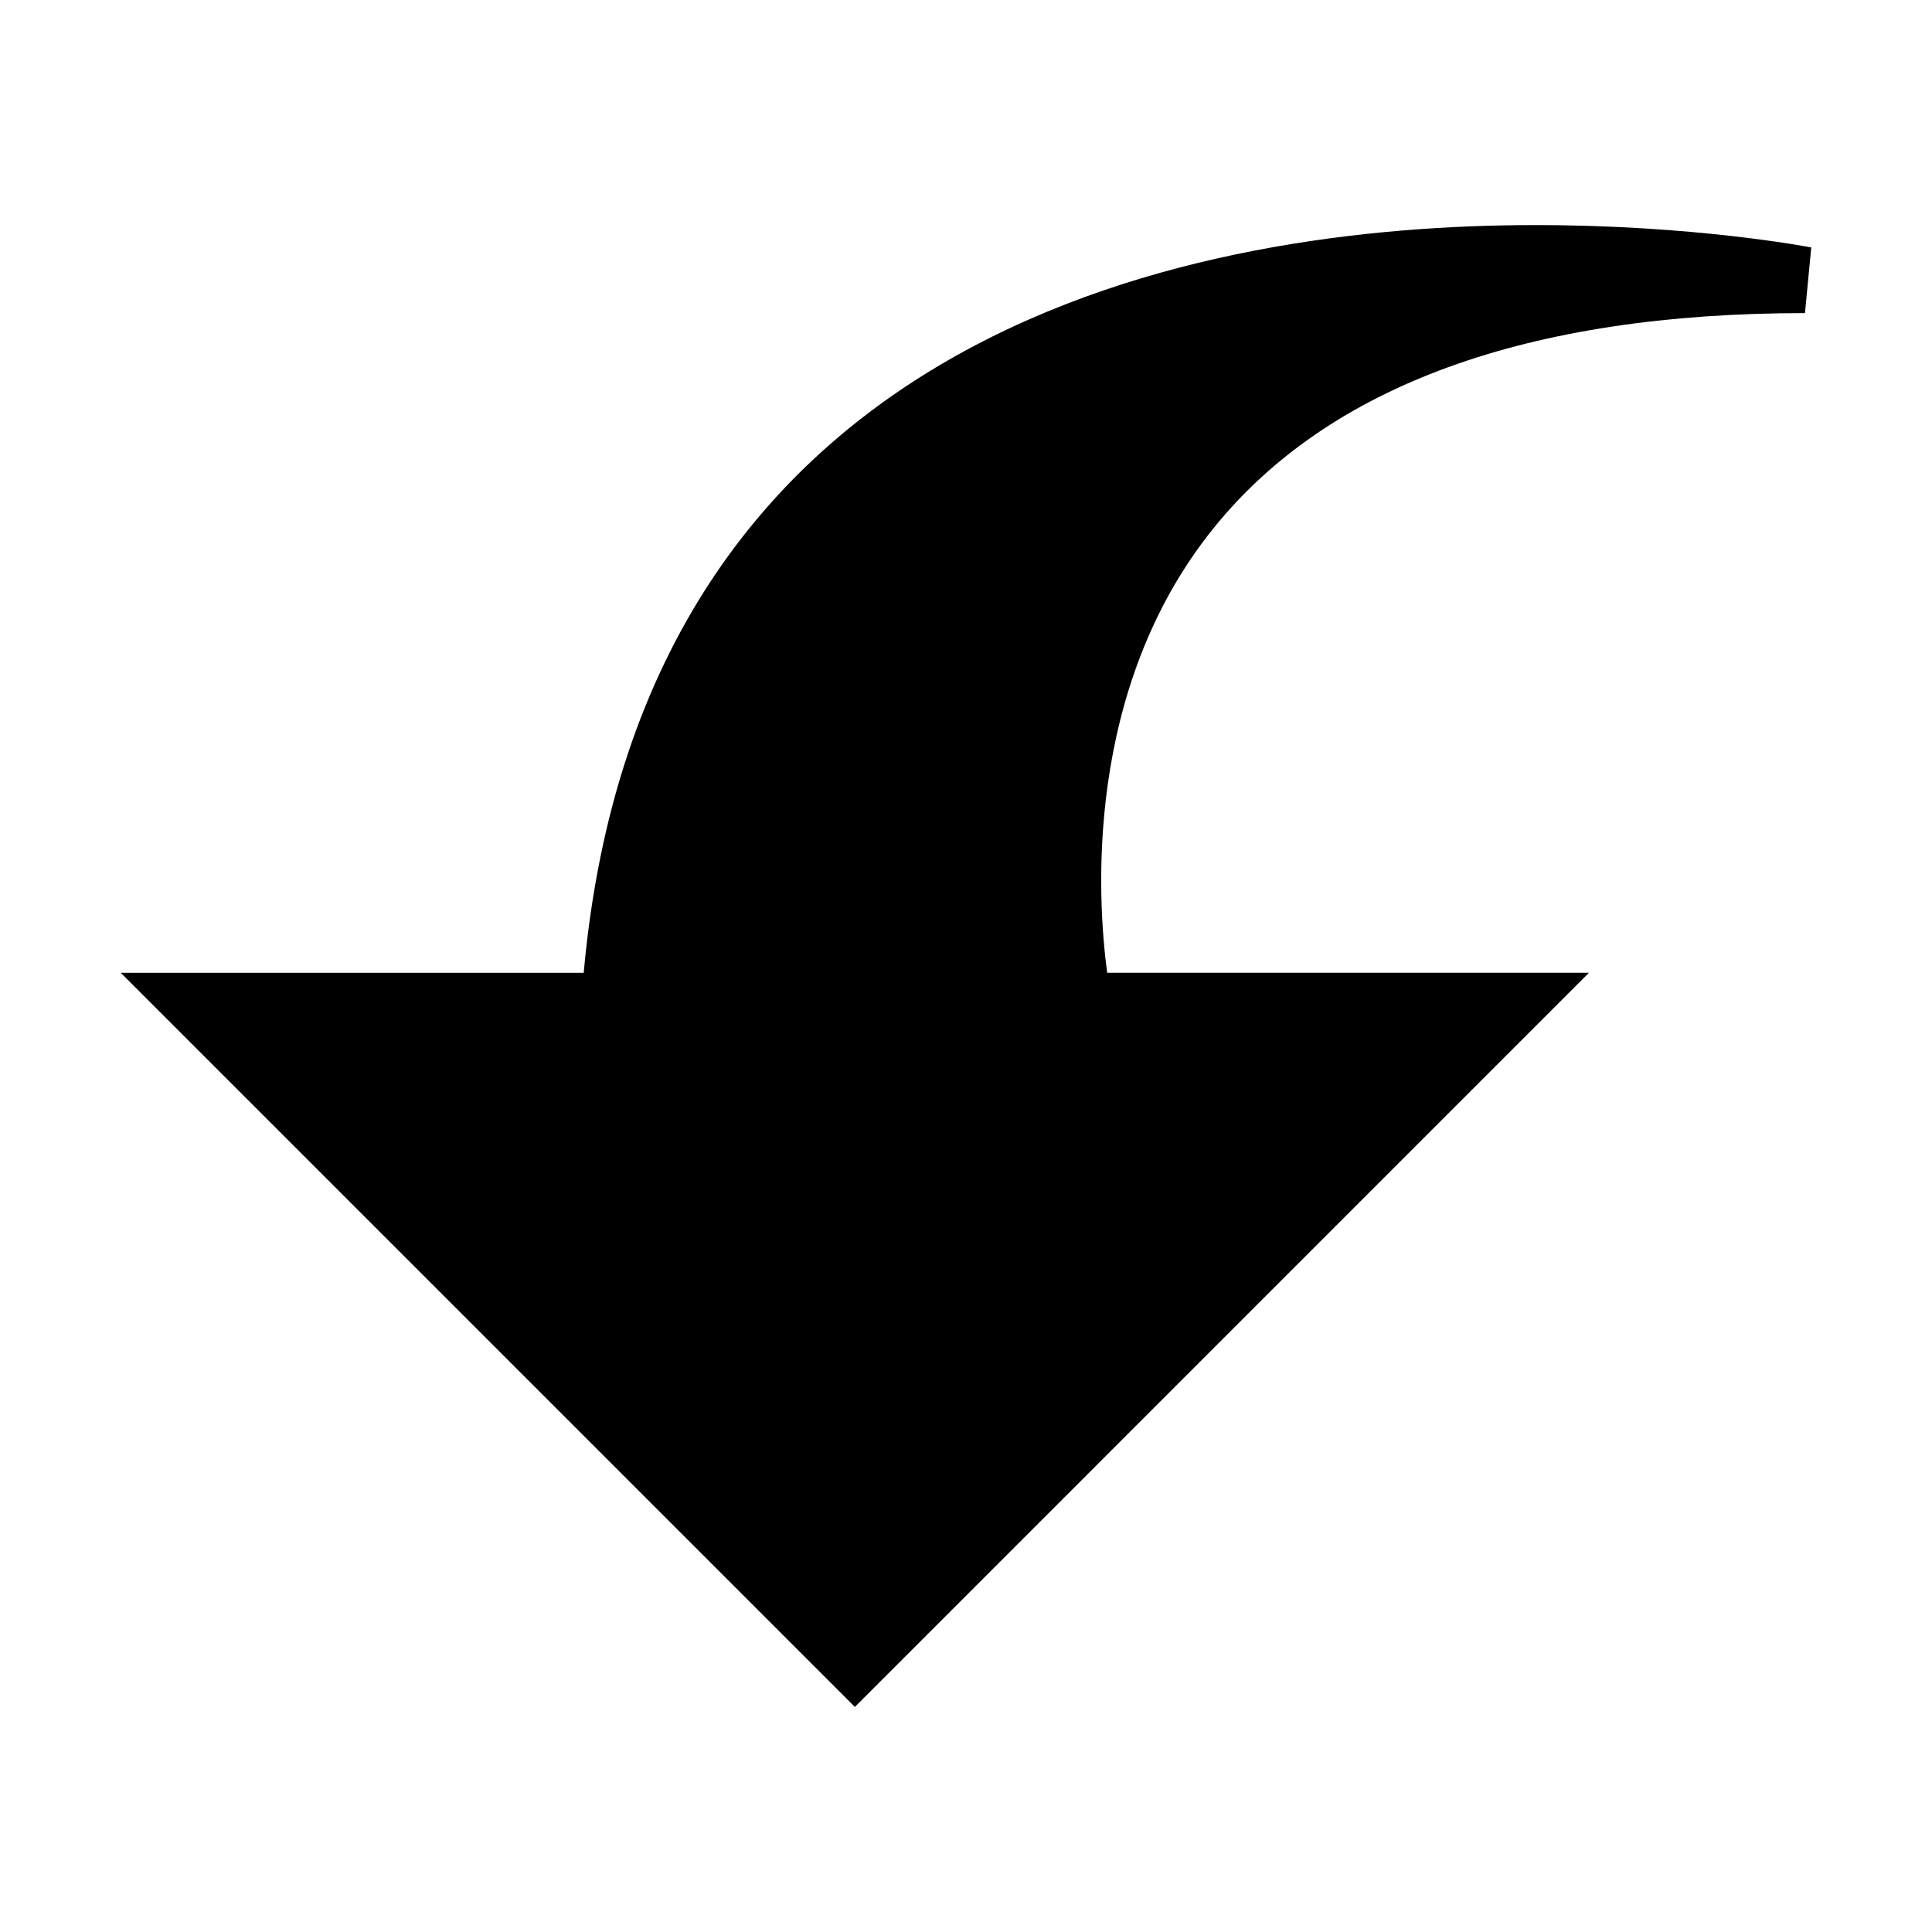 <?xml version="1.0" encoding="utf-8"?>
<!-- Generator: Adobe Illustrator 15.0.0, SVG Export Plug-In . SVG Version: 6.00 Build 0)  -->
<!DOCTYPE svg PUBLIC "-//W3C//DTD SVG 1.1//EN" "http://www.w3.org/Graphics/SVG/1.1/DTD/svg11.dtd">
<svg version="1.1" id="Layer_1" xmlns="http://www.w3.org/2000/svg" xmlns:xlink="http://www.w3.org/1999/xlink" x="0px" y="0px"
	 width="64px" height="64px" viewBox="0 0 64 64" enable-background="new 0 0 64 64" xml:space="preserve">
<g>
	<g>
		<g>
			<path d="M28.319,56.544L4,32.225h15.336C21.27,10.703,39.851,7.456,50.872,7.456c5.224,0,8.972,0.712,9.128,0.74l-0.208,2.176
				c-9.19,0-15.783,2.398-19.594,7.128c-4.313,5.351-3.845,12.317-3.521,14.724h15.96L28.319,56.544z"/>
		</g>
	</g>
</g>
</svg>
